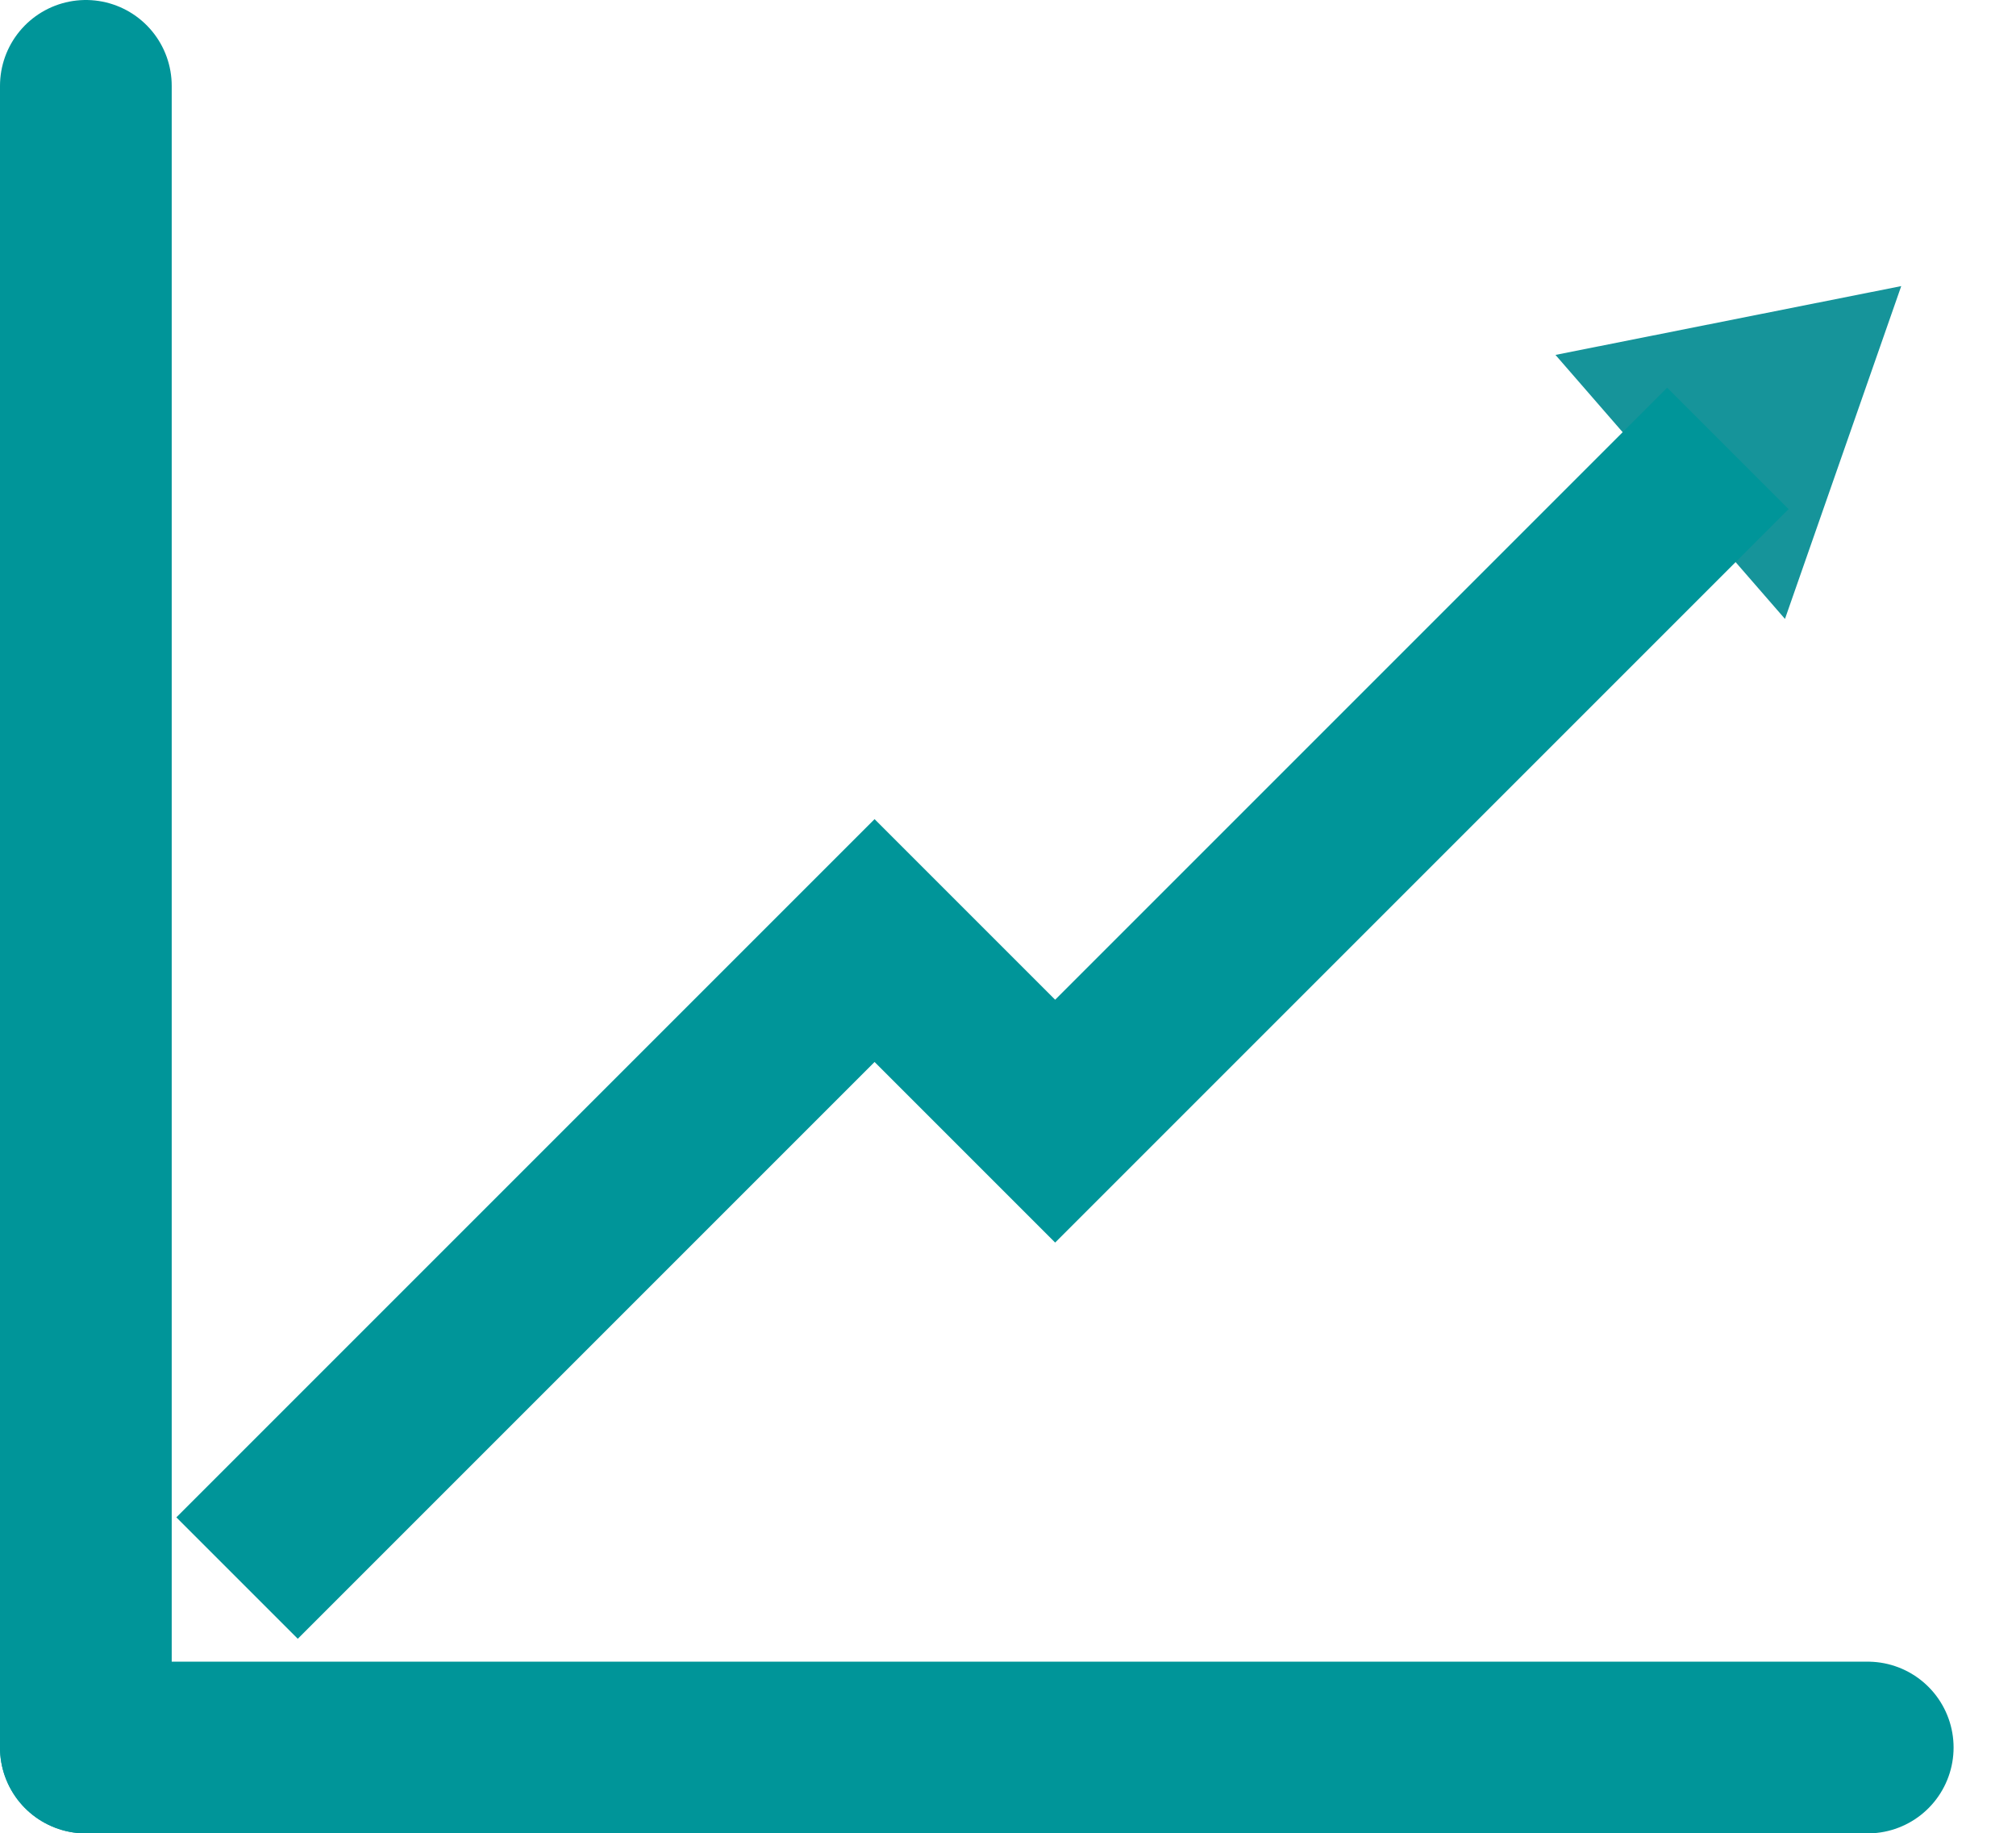 <svg xmlns="http://www.w3.org/2000/svg" width="117.405" height="106.767" viewBox="0 0 117.405 106.767"><g transform="translate(5 5)"><path d="M10.186,0,20.372,17.826H0Z" transform="translate(99.039 3.973) rotate(49)" fill="#16949a"/><g transform="translate(0 0)"><line y2="96.767" fill="none" stroke="#009599" stroke-linecap="round" stroke-width="10"/><line x1="103.77" transform="translate(0 96.767)" fill="none" stroke="#009599" stroke-linecap="round" stroke-width="10"/><path d="M819.333-9924.55l37.126-37.125,10.517,10.517,39.177-39.177" transform="translate(-810.527 10011.448)" fill="none" stroke="#009599" stroke-width="10"/></g></g></svg>